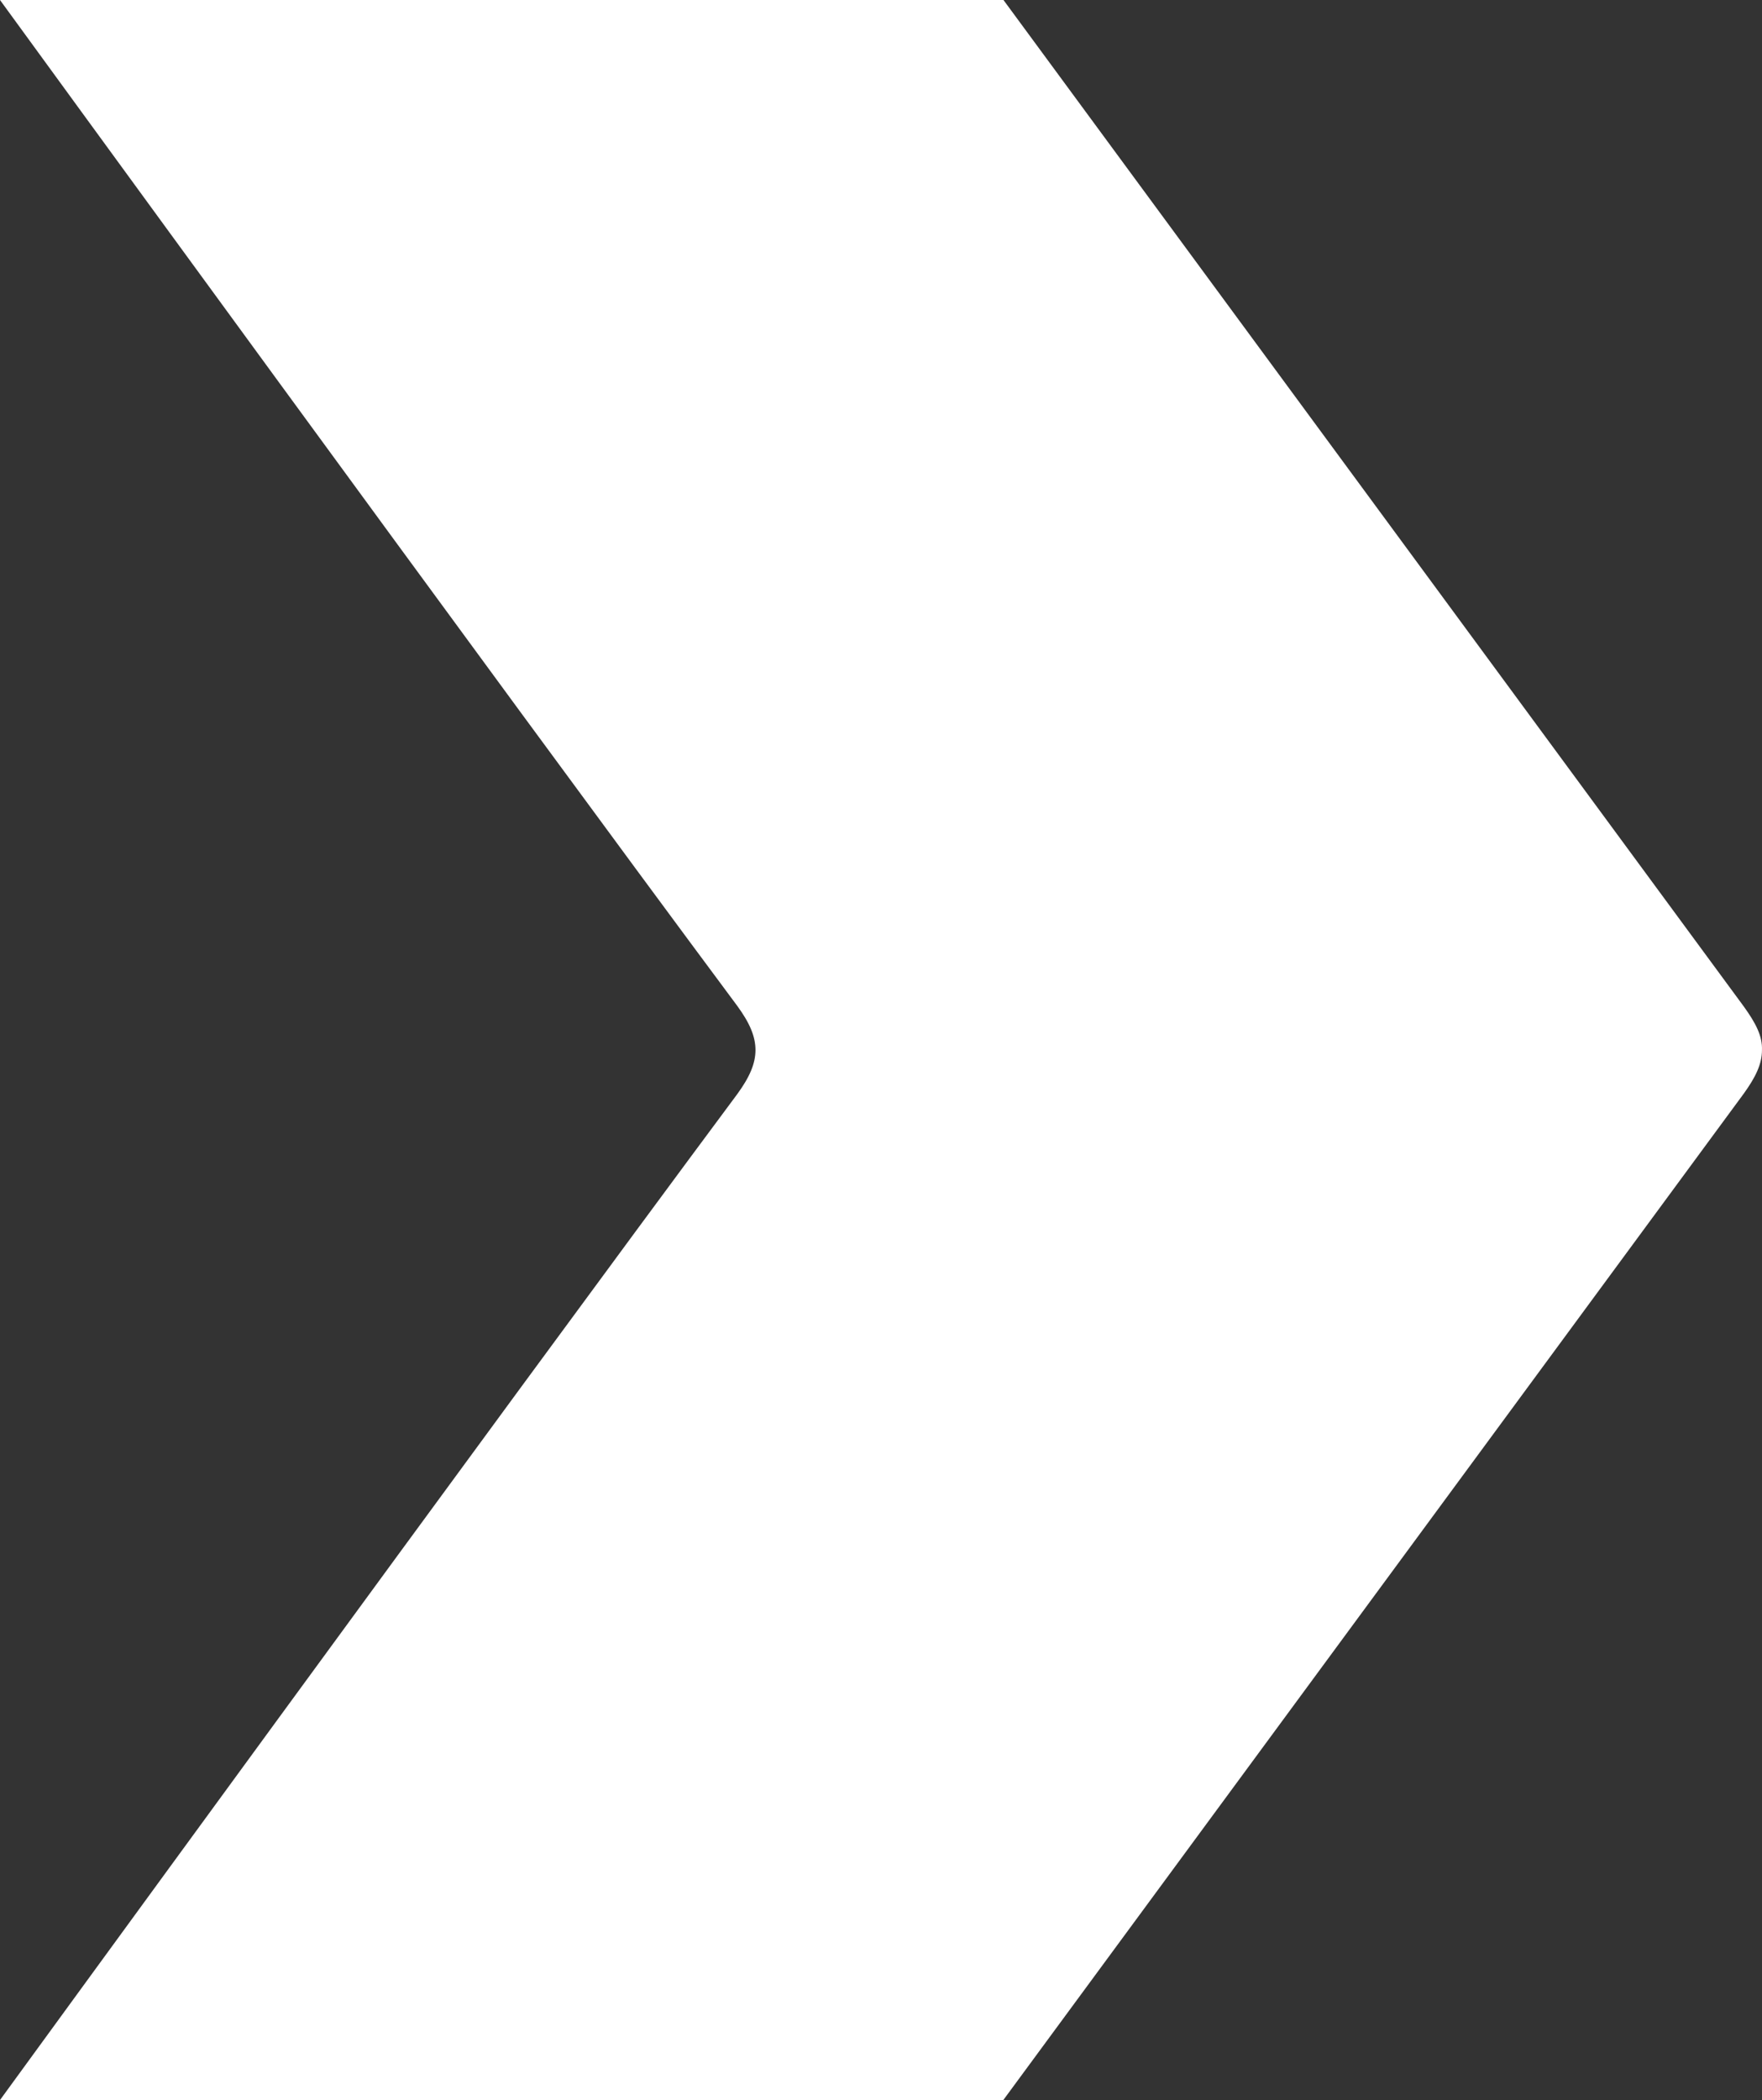 <svg xmlns="http://www.w3.org/2000/svg" width="167" height="199" viewBox="0 0 167 199" fill="none"><rect x="0" y="0" width="167" height="199" fill="#333333" stroke="none"/><path d="M0 199L95.094 199L165.264 103.641C166.402 102.064 166.997 100.831 166.997 99.501C167.047 98.171 166.402 96.939 165.264 95.362L95.107 0L0 0C0 0 46.929 64.459 69.87 95.31C71.06 96.936 71.603 98.217 71.603 99.499C71.603 100.78 71.058 102.061 69.87 103.687C46.929 134.541 0 199 0 199Z" fill="white"></path></svg>